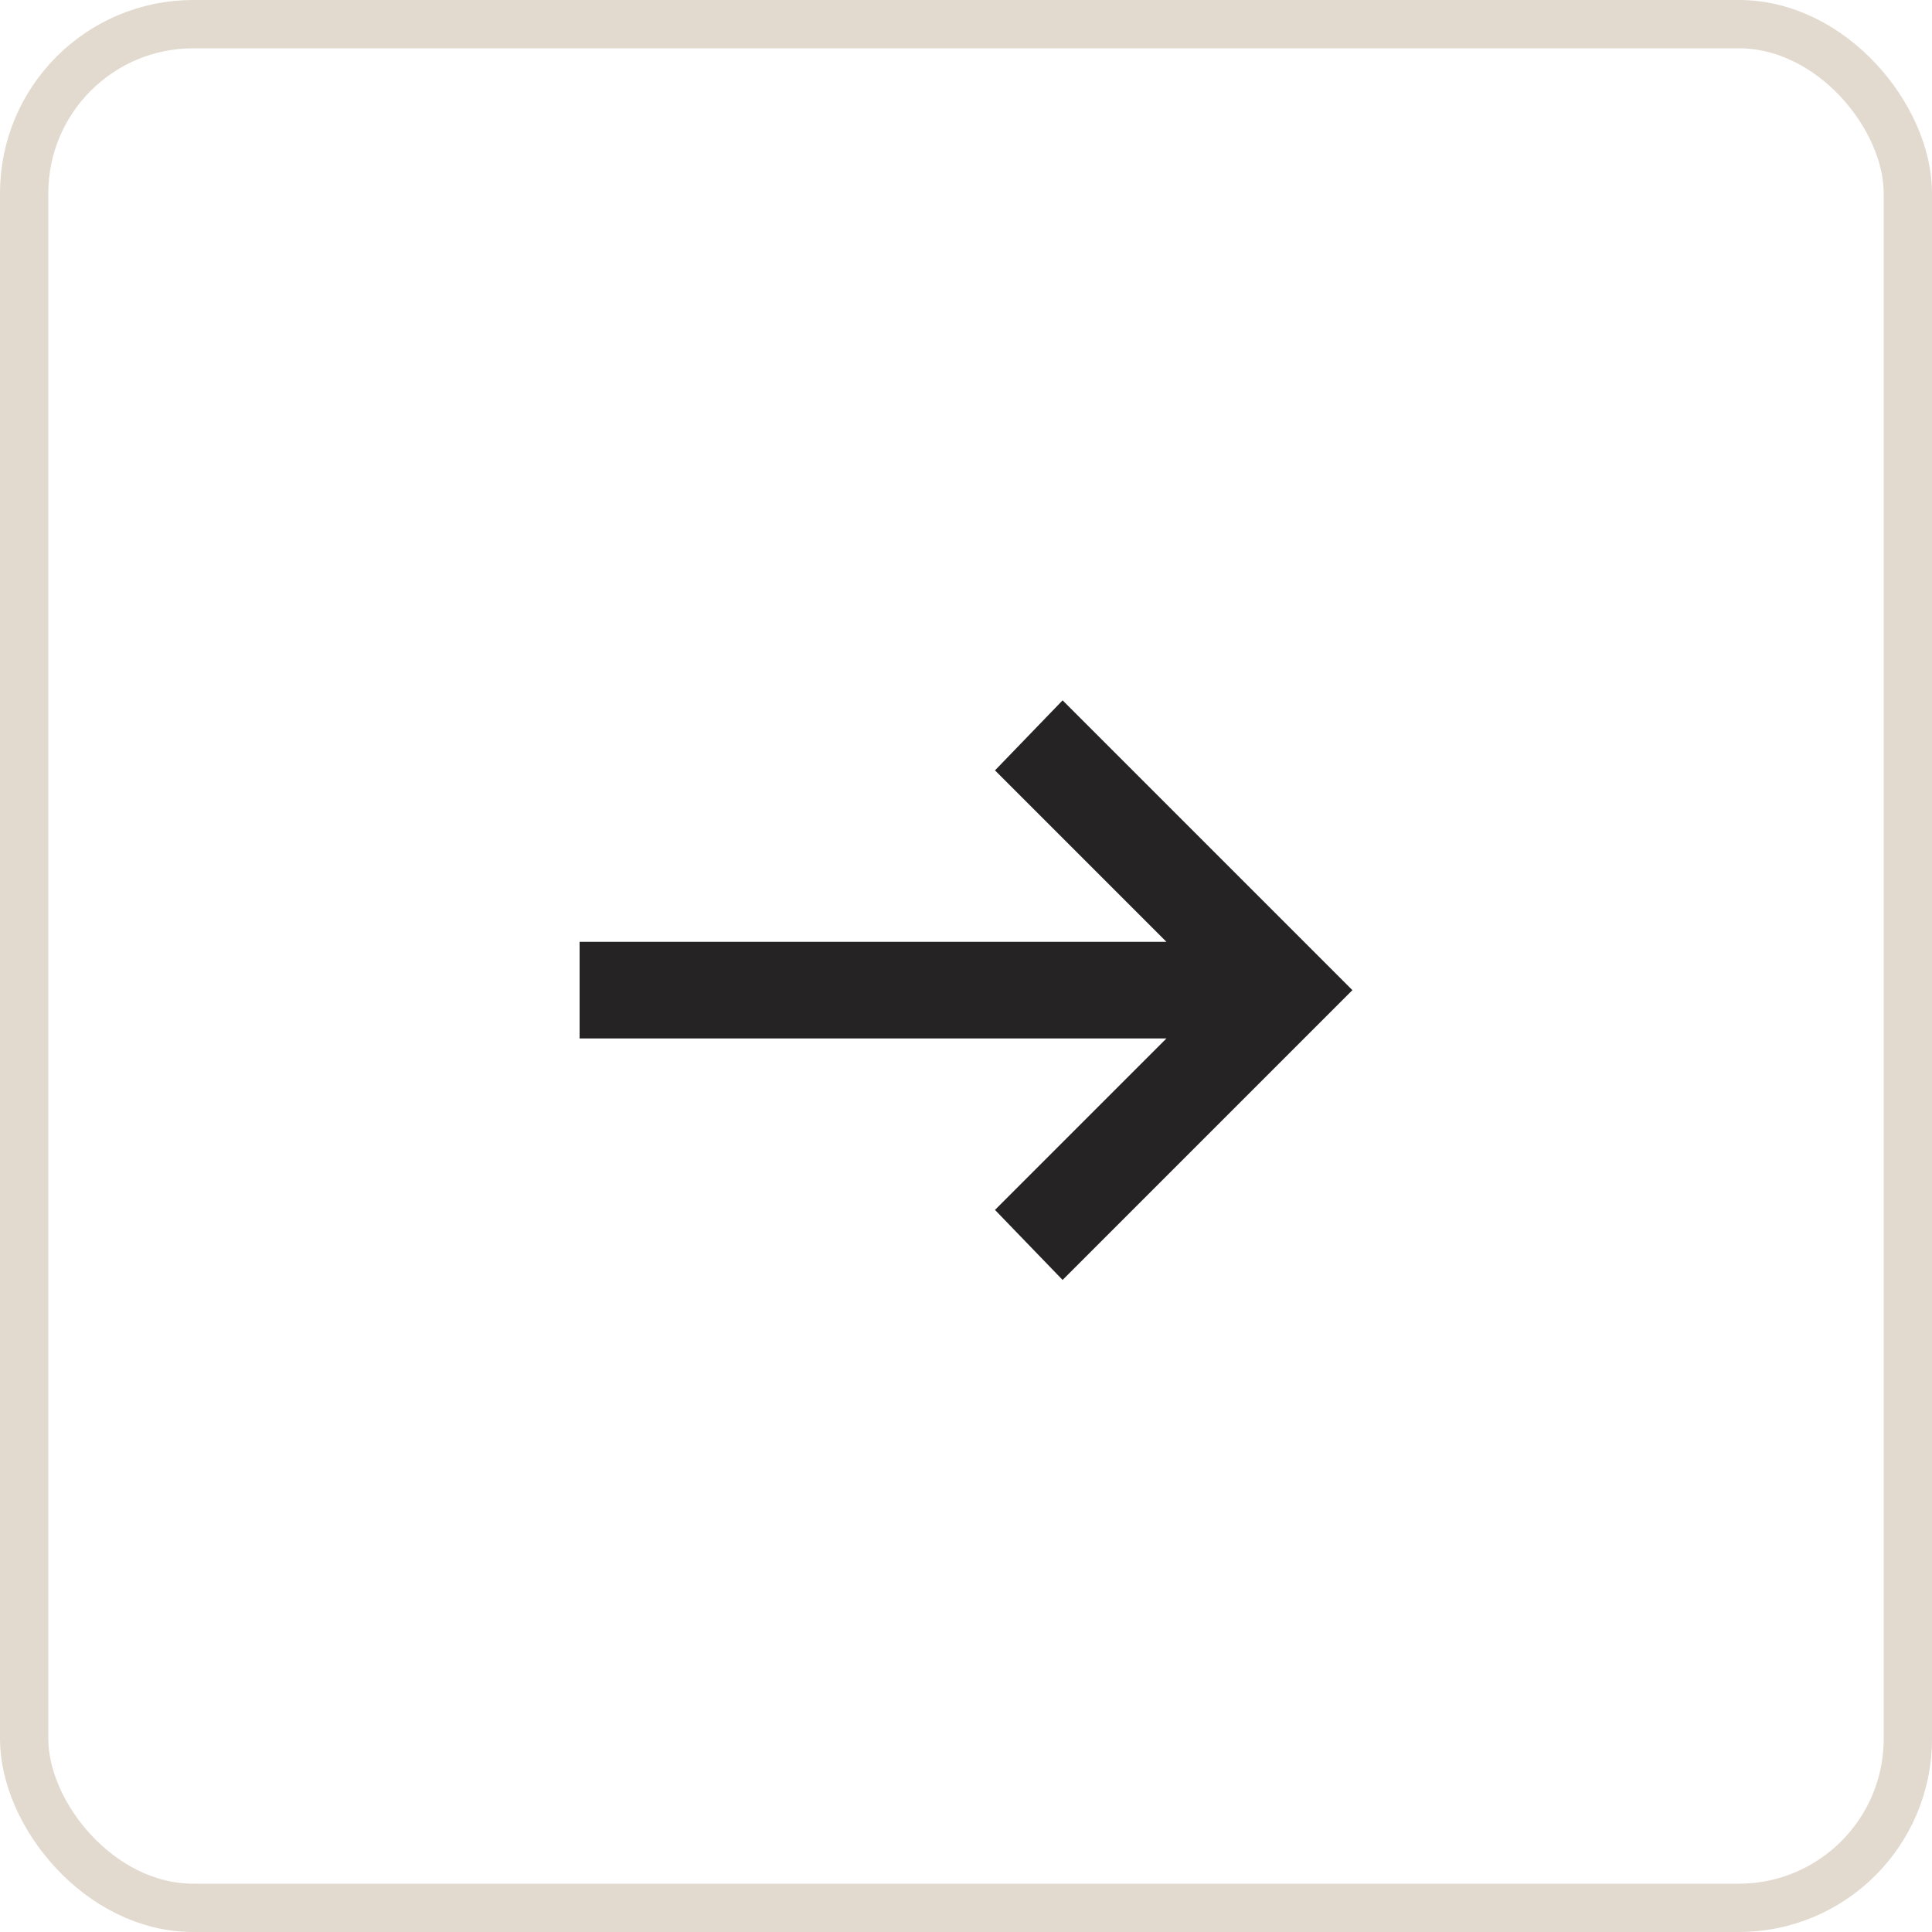 <?xml version="1.0" encoding="UTF-8"?> <svg xmlns="http://www.w3.org/2000/svg" width="40" height="40" viewBox="0 0 40 40" fill="none"><rect x="0.5" y="0.5" width="39" height="39" rx="3.5" stroke="#E2D9CF"></rect><mask id="mask0_4002_775" style="mask-type:alpha" maskUnits="userSpaceOnUse" x="8" y="8" width="24" height="24"><rect x="8" y="8" width="24" height="24" fill="#D9D9D9"></rect></mask><g mask="url(#mask0_4002_775)"><path d="M22 26.5L20.6 25.05L24.15 21.5H12V19.5H24.15L20.6 15.95L22 14.5L28 20.5L22 26.5Z" fill="#252324"></path></g></svg> 